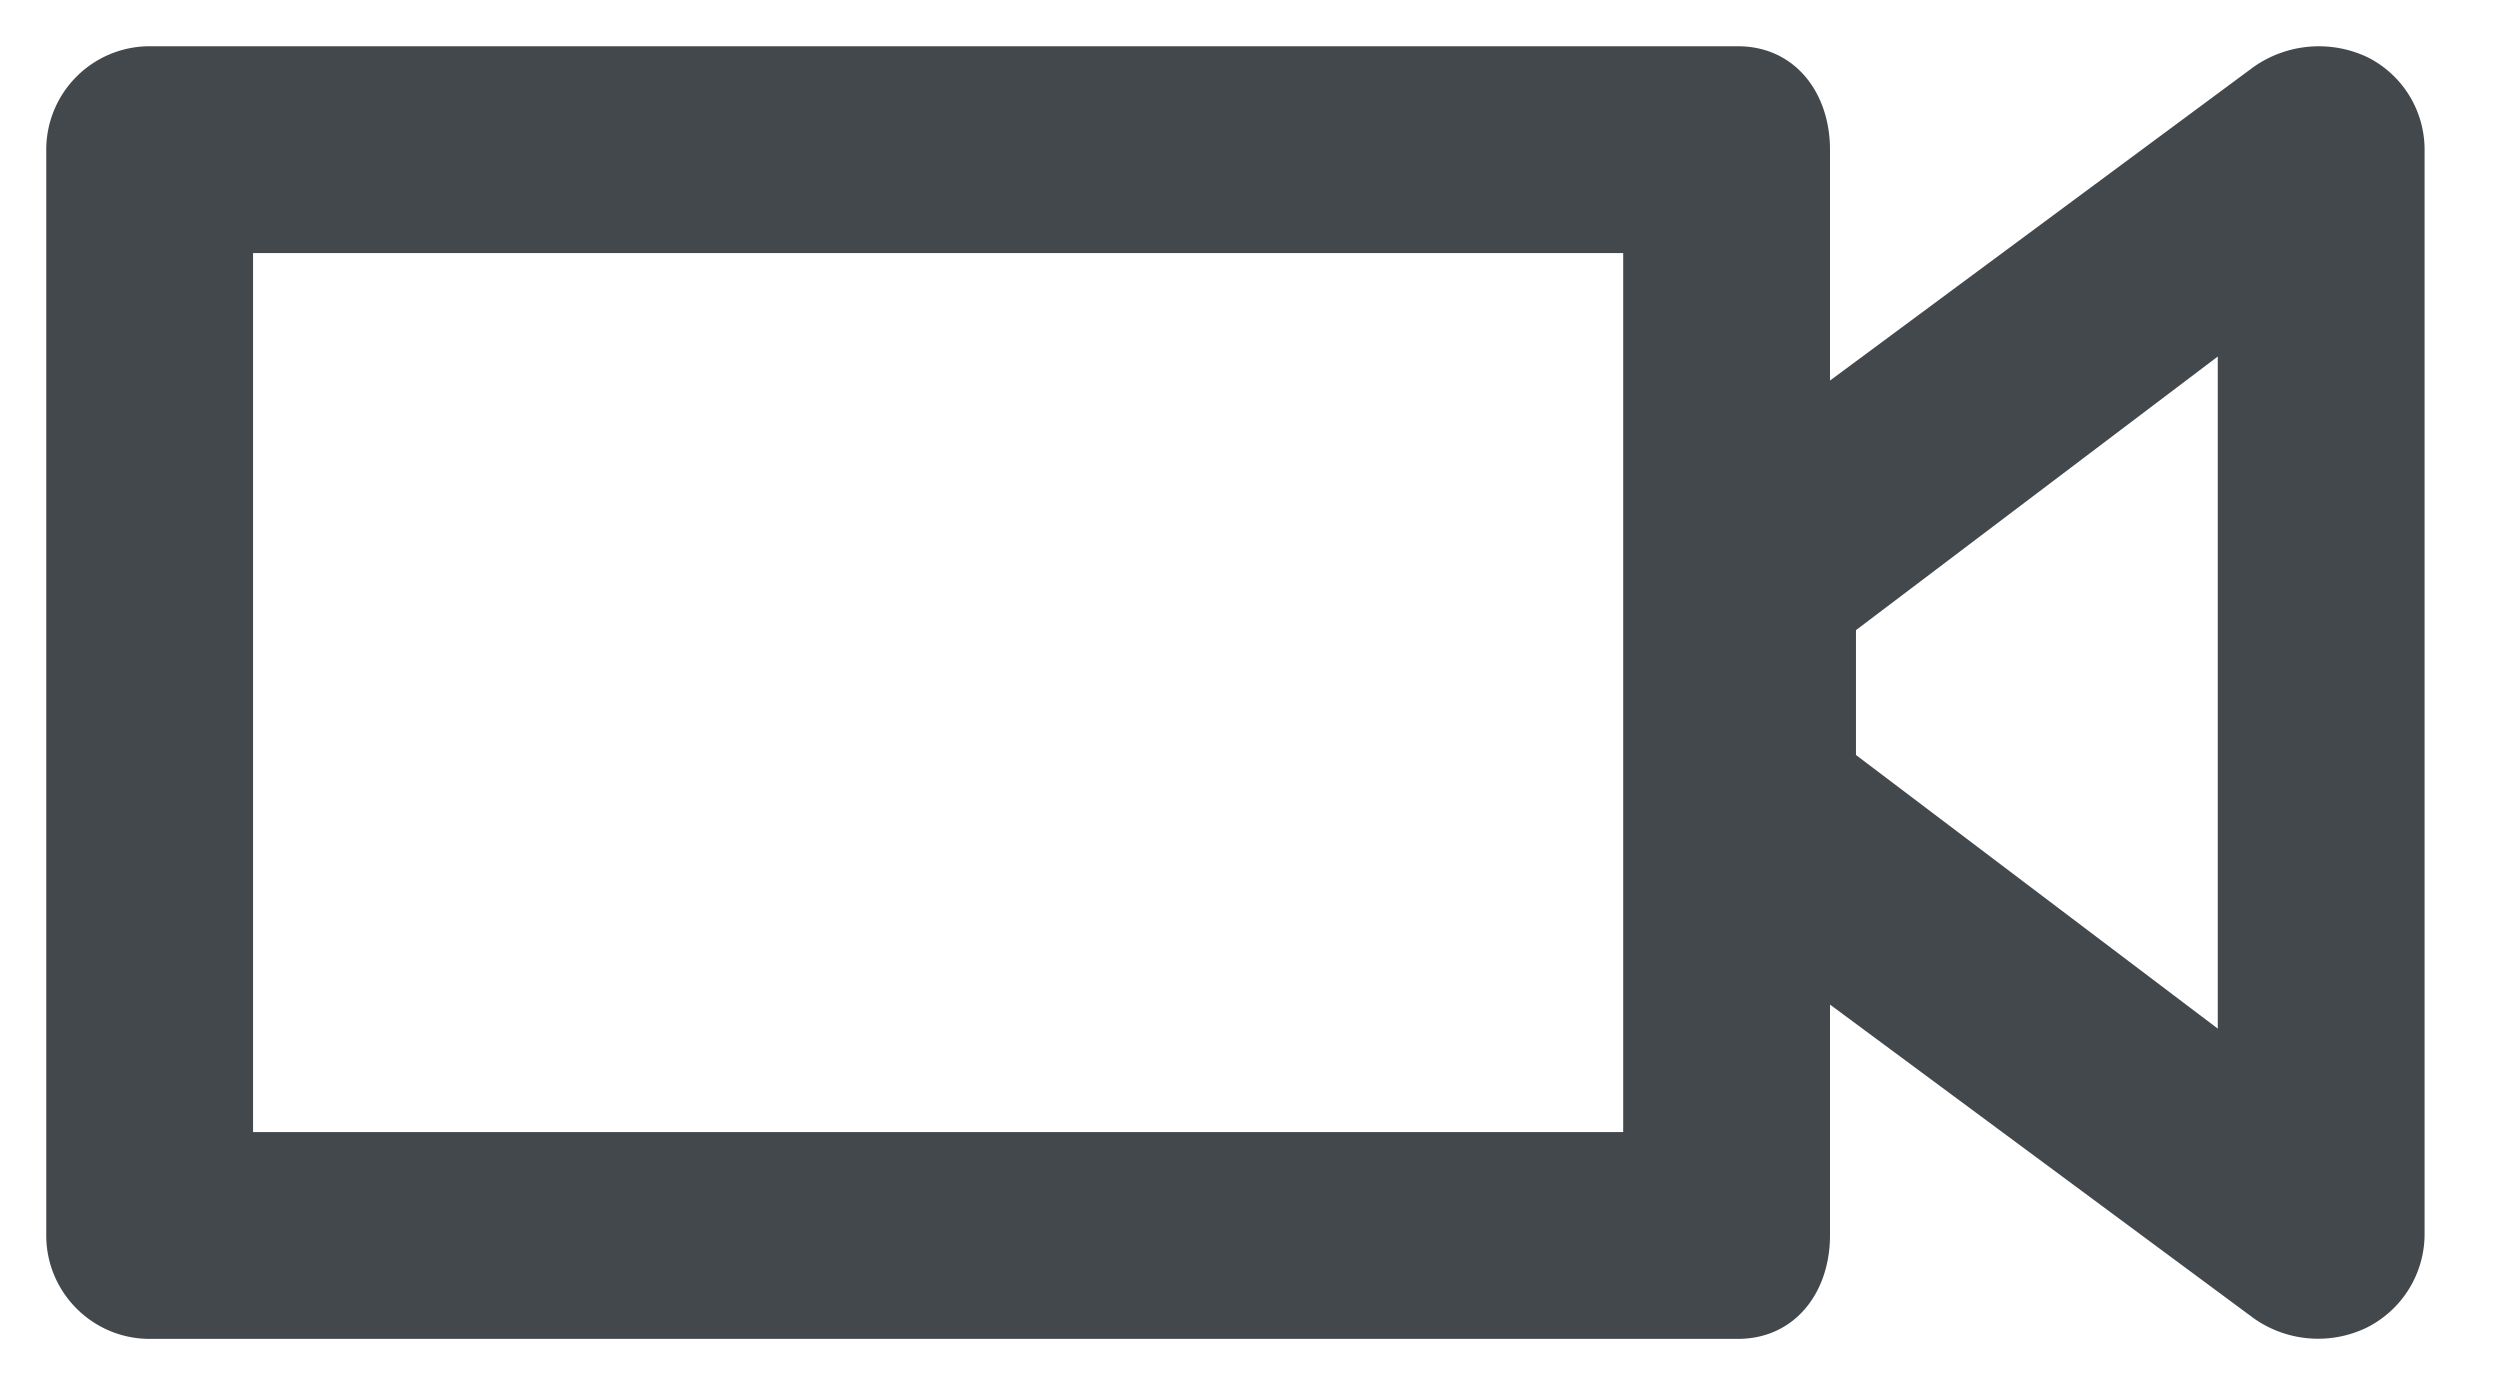 <svg width="18" height="10" viewBox="0 0 18 10" xmlns="http://www.w3.org/2000/svg"><title>ICON / Documenti / Big</title><path d="M15.968 7.406l-2.605-1.97v-.899l2.605-1.97v4.839zm-14.146.745h9.865V1.822H1.822v6.329zM17.046.412a.817.817 0 0 0-.82.07l-3.05 2.258V1.078c0-.411-.253-.745-.664-.745H1.078a.745.745 0 0 0-.745.745v7.817c0 .411.334.745.745.745h11.434c.411 0 .664-.334.664-.745V7.233l3.05 2.258a.804.804 0 0 0 .81.07.754.754 0 0 0 .421-.666V1.078a.744.744 0 0 0-.411-.666z" fill="#43484D" fill-rule="evenodd"/></svg>